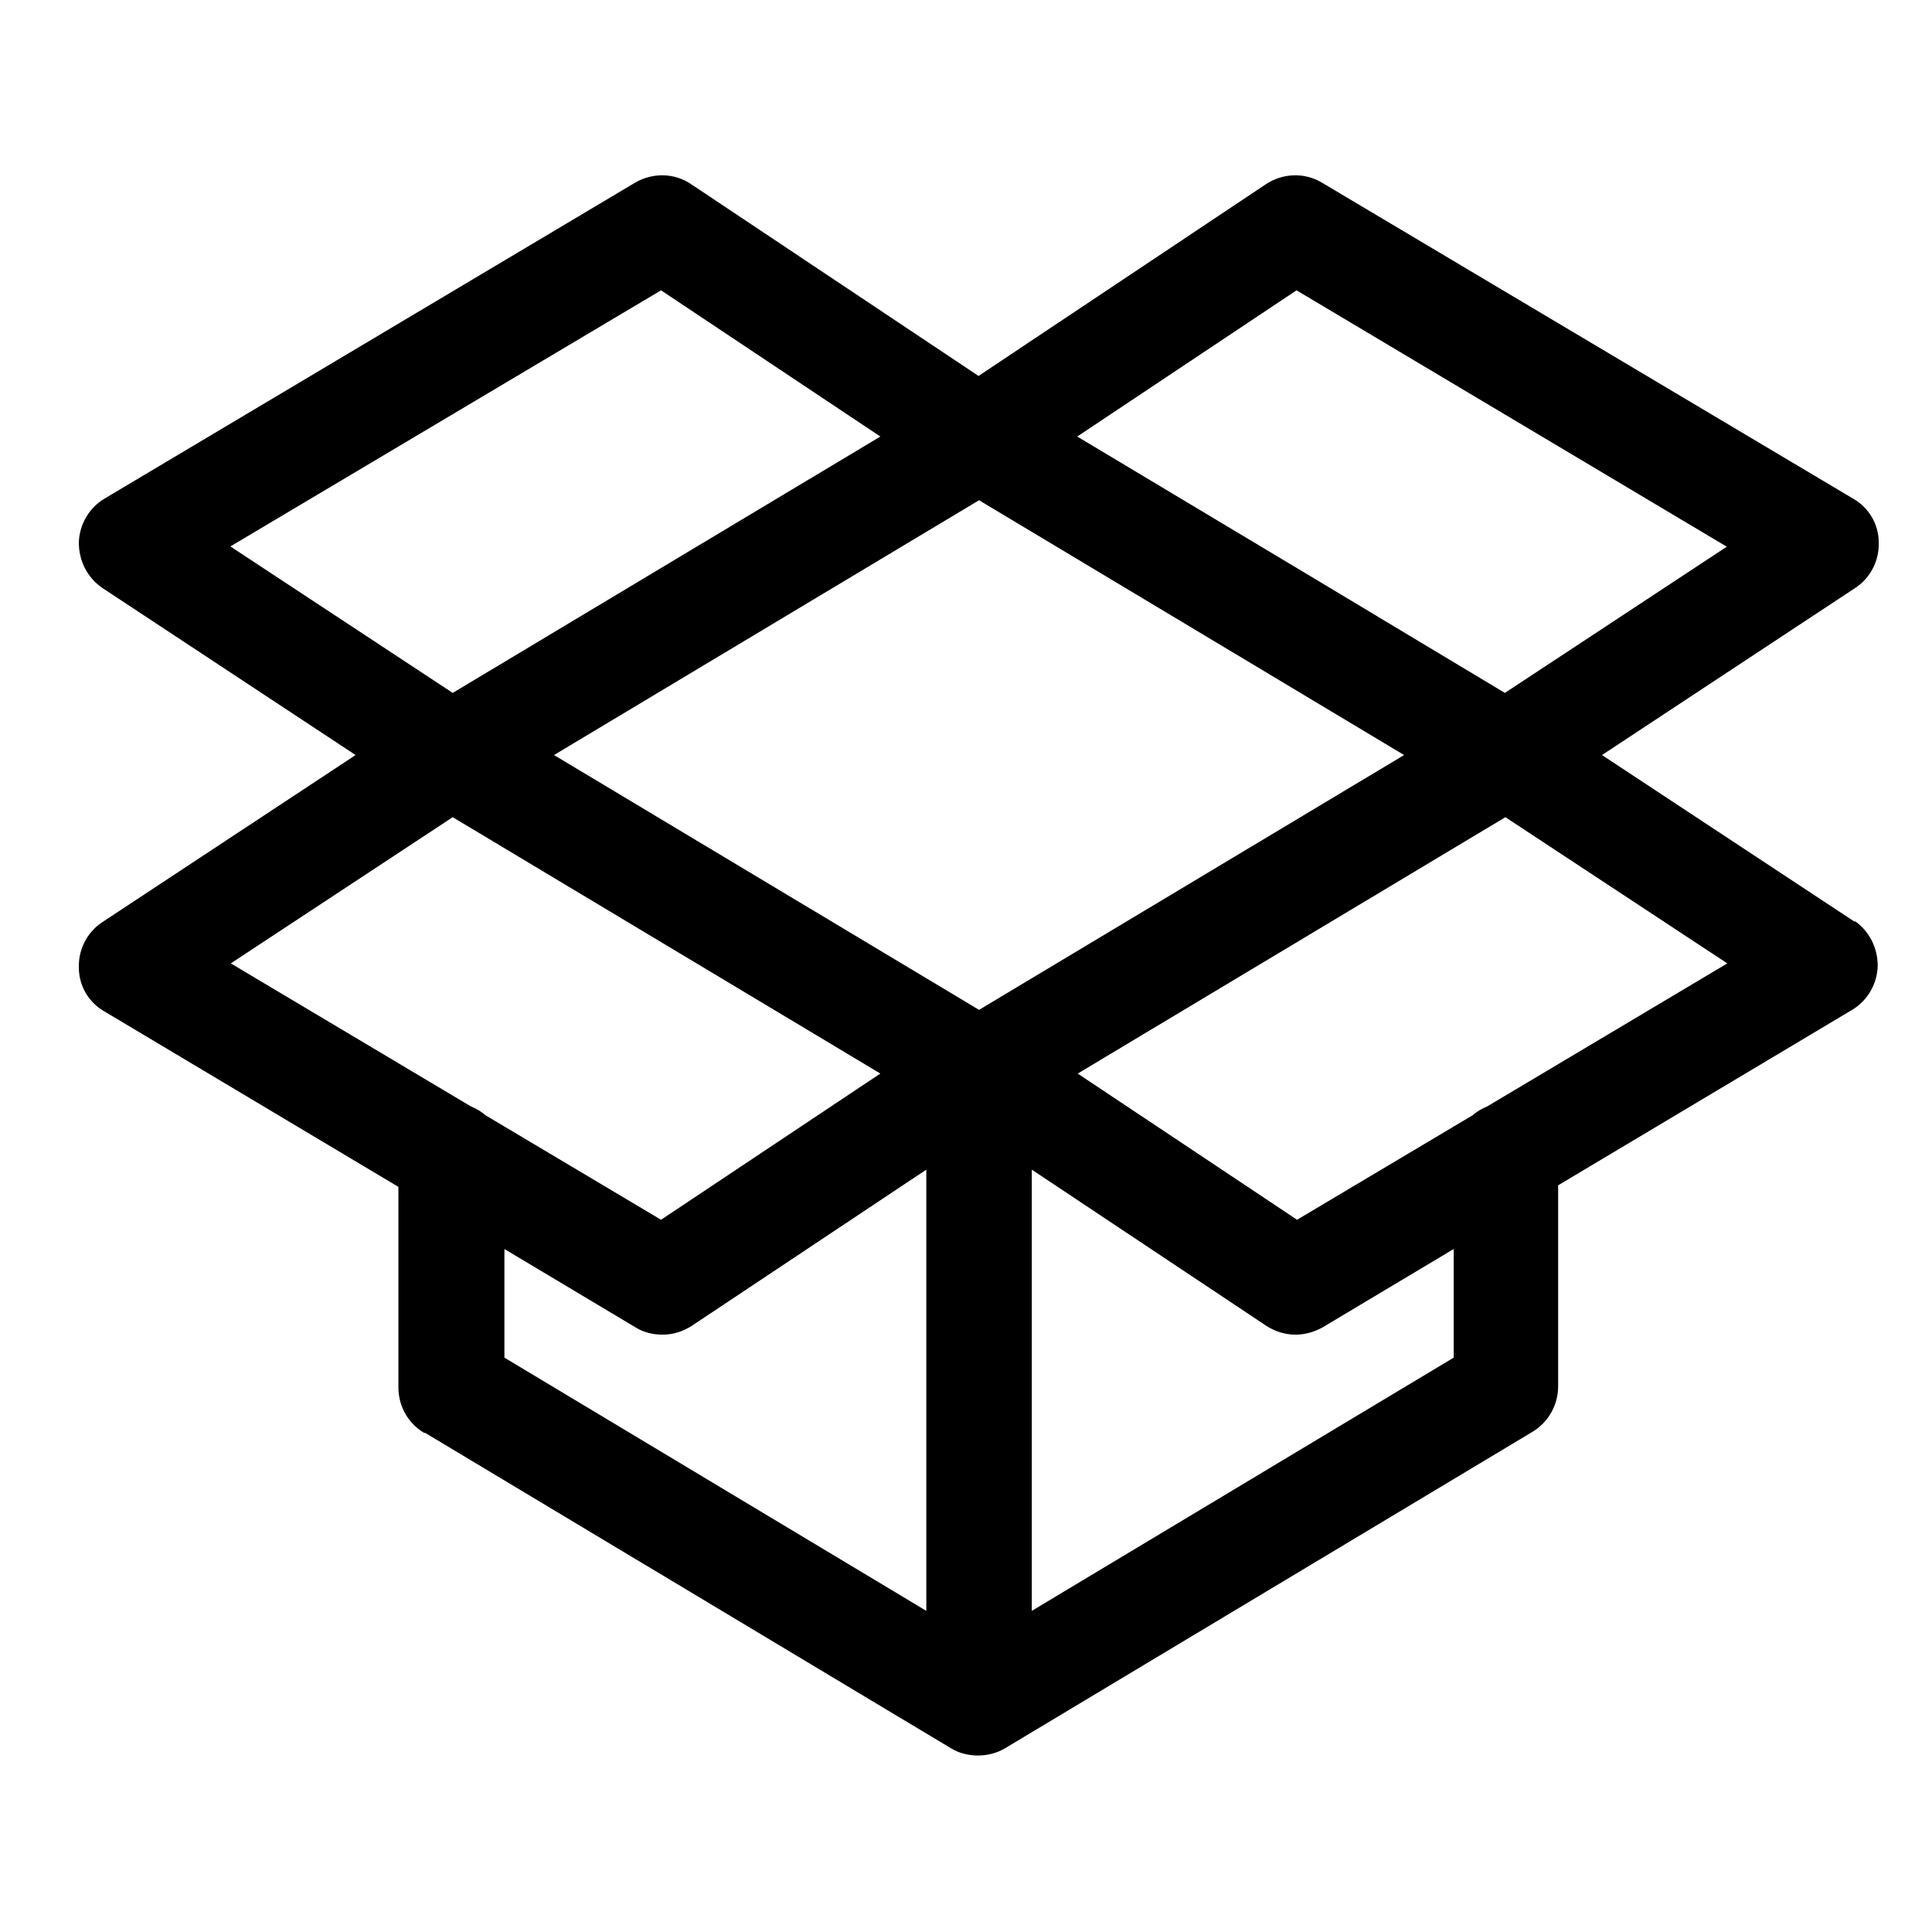 <?xml version="1.0" encoding="UTF-8"?>
<svg id="Layer_1" data-name="Layer 1" xmlns="http://www.w3.org/2000/svg" viewBox="0 0 37 37">
  <path d="M35.53,17.66l-4.85-3.2,4.85-3.2c.29-.19,.46-.52,.45-.87,0-.35-.19-.67-.49-.84L25.32,3.5c-.33-.2-.75-.19-1.08,.03l-5.5,3.67-5.5-3.67c-.32-.22-.74-.23-1.08-.03L2,9.55c-.3,.18-.48,.5-.49,.84,0,.35,.16,.67,.45,.87l4.85,3.2-4.85,3.2c-.29,.19-.46,.52-.45,.87,0,.35,.19,.67,.49,.84l5.63,3.36v3.8c-.01,.33,.13,.69,.49,.91,0,0,0,0,.01,0,0,0,0,0,.01,0l10.07,6.04c.16,.1,.35,.14,.52,.14,.19,0,.37-.05,.52-.14l10.1-6.06c.3-.18,.49-.51,.49-.87v-3.85l5.63-3.36c.3-.18,.48-.5,.49-.84,0-.35-.16-.67-.45-.87ZM24.83,5.56l8.24,4.91-4.25,2.8c-1.53-.92-5.93-3.56-8.19-4.91l4.2-2.8ZM4.42,10.46L12.66,5.56l4.2,2.8-8.19,4.91-4.25-2.8Zm4.6,10.73l-4.6-2.74,4.25-2.8,8.19,4.91-4.2,2.8-3.36-2c-.08-.07-.18-.13-.28-.17Zm8.72,9.66c-2.33-1.4-6.63-3.98-8.08-4.85v-2.08l2.51,1.5c.16,.1,.34,.14,.52,.14,.2,0,.39-.06,.56-.17l4.49-2.99v8.45h0Zm1.01-11.51l-8.14-4.88,8.14-4.88,8.14,4.88-8.14,4.88Zm9.09,6.66l-8.08,4.85v-8.45l4.49,2.99c.17,.11,.36,.17,.56,.17,.18,0,.36-.05,.52-.14l2.51-1.5v2.08Zm.64-4.81c-.1,.04-.2,.1-.28,.17l-3.36,2-4.2-2.8,8.19-4.91,4.25,2.8-4.6,2.74Z"/>
</svg>